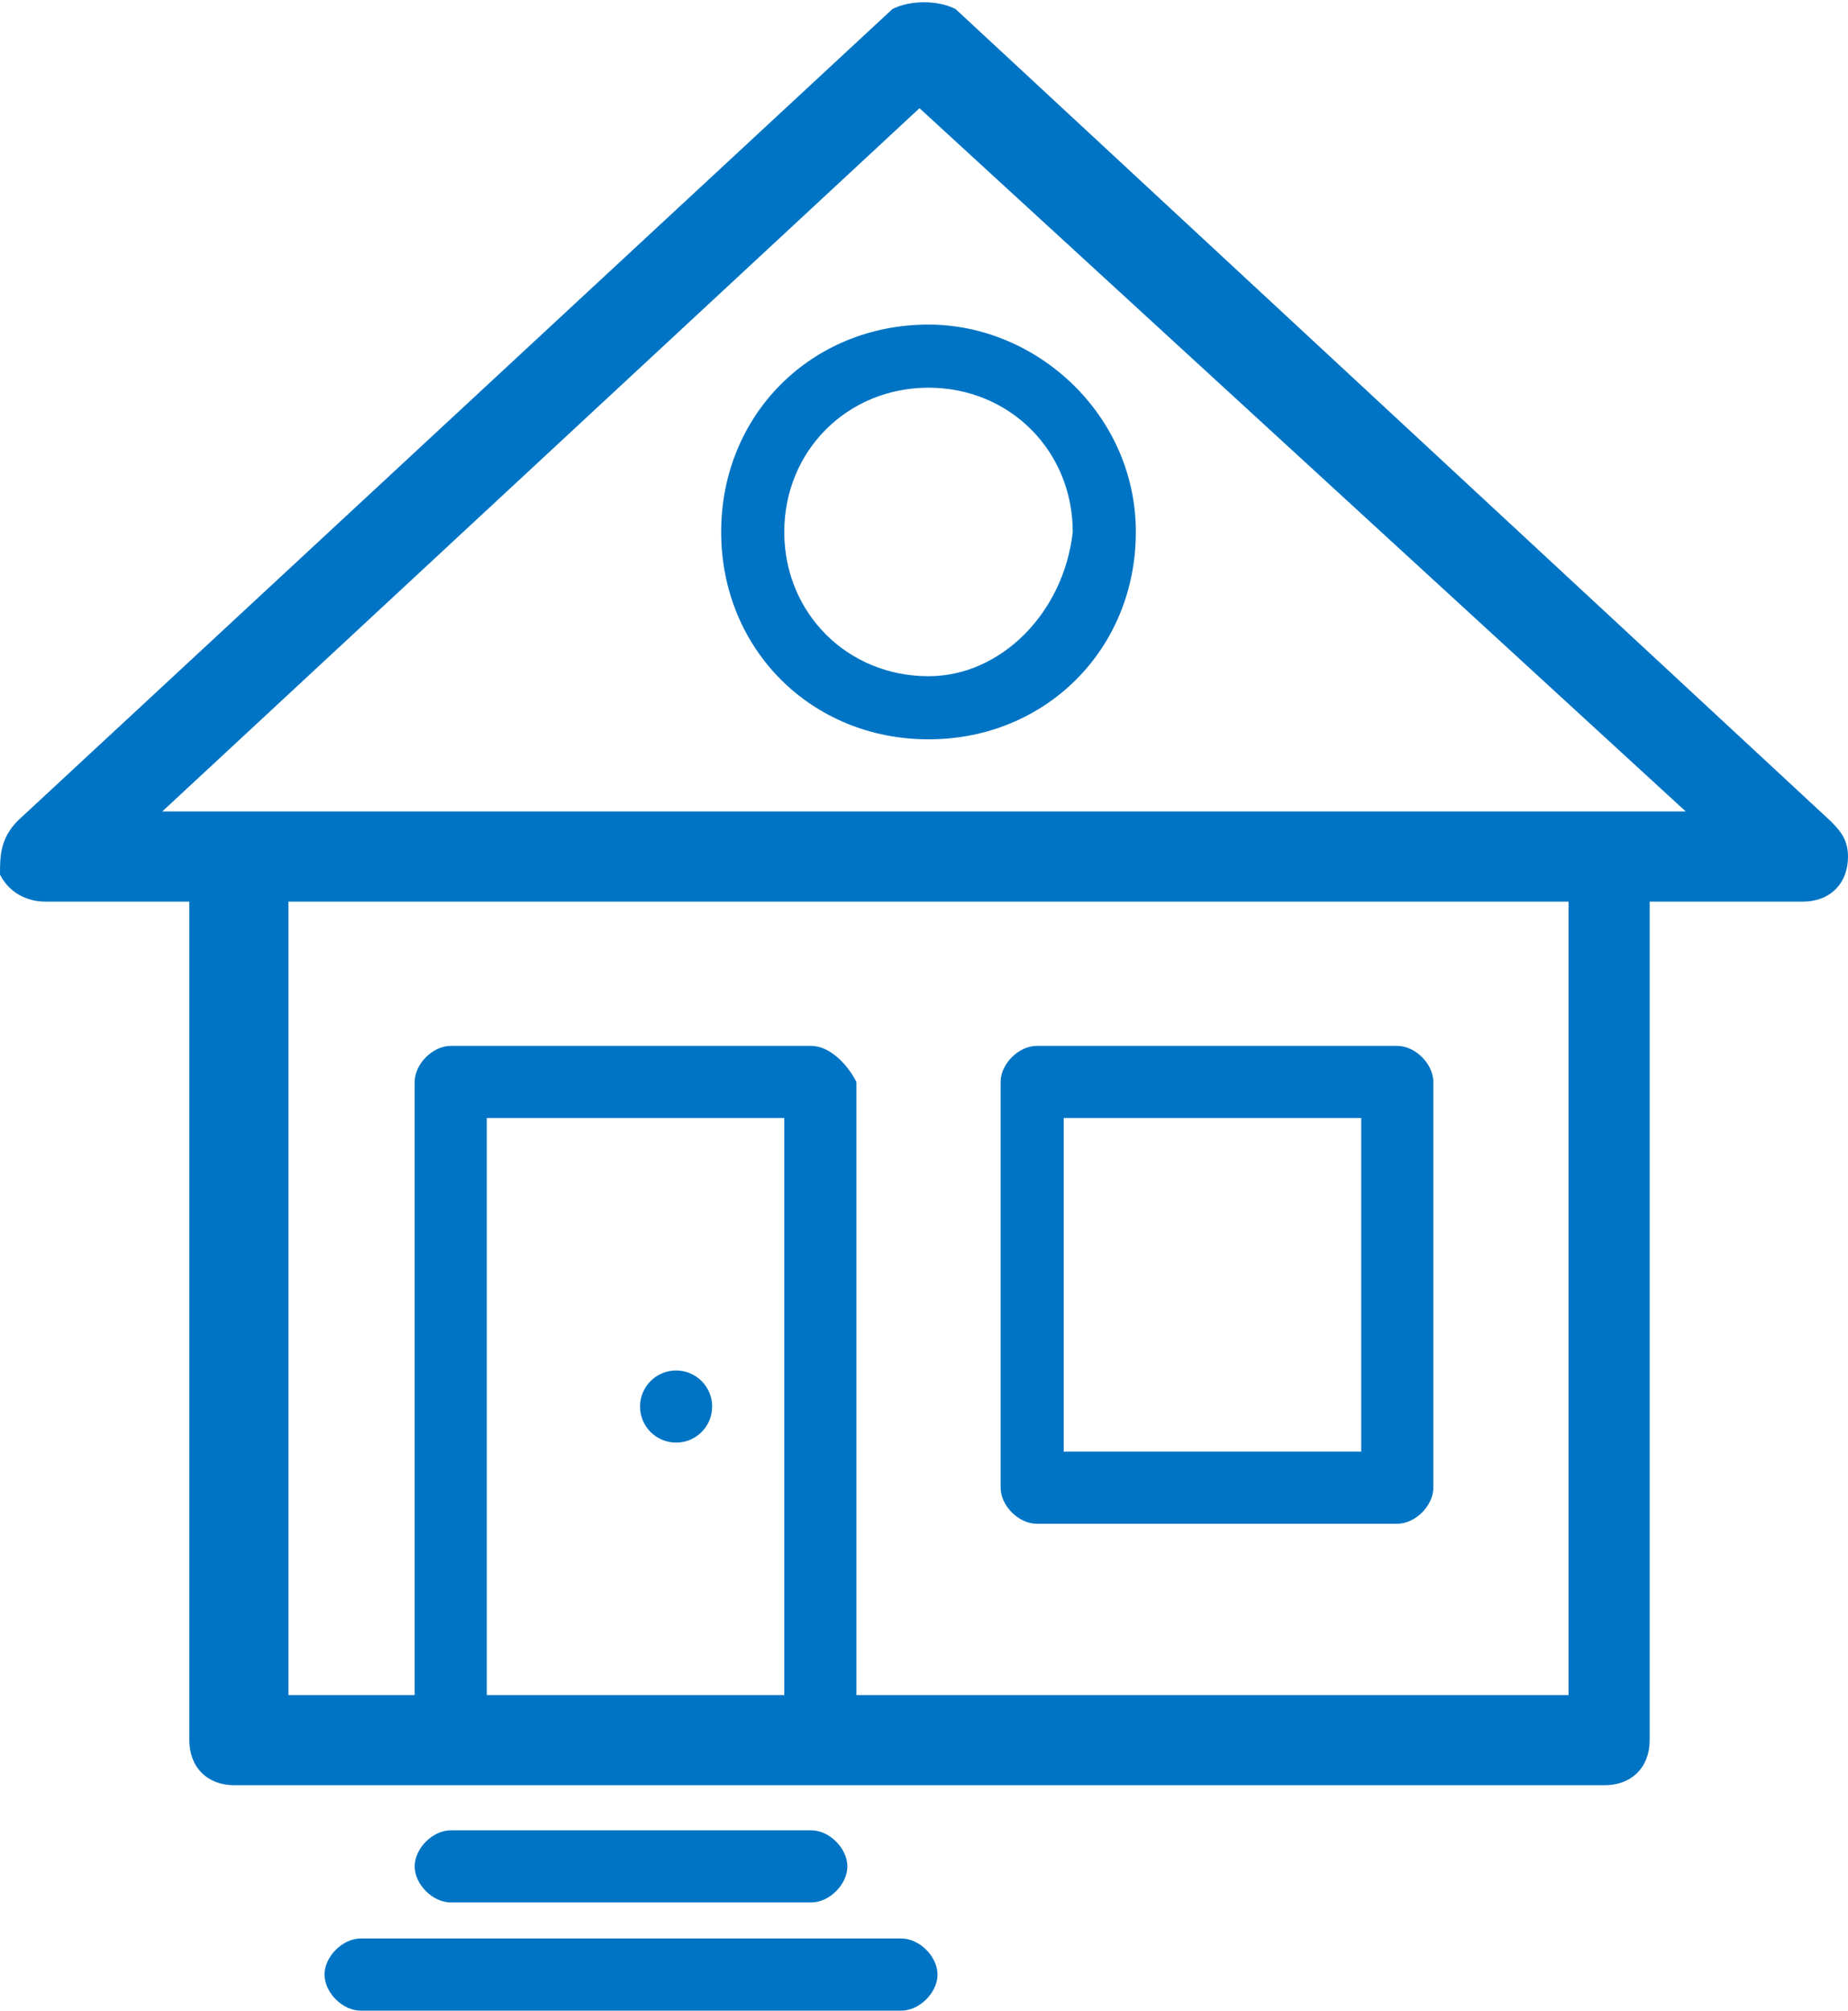<?xml version="1.0" encoding="utf-8"?>
<!-- Generator: Adobe Illustrator 21.0.0, SVG Export Plug-In . SVG Version: 6.00 Build 0)  -->
<svg version="1.1" id="Layer_1" xmlns="http://www.w3.org/2000/svg" xmlns:xlink="http://www.w3.org/1999/xlink" x="0px" y="0px"
	 viewBox="0 0 20.5 22.3" style="enable-background:new 0 0 20.5 22.3;" xml:space="preserve">
<style type="text/css">
	.st0{fill:#0074C4;}
</style>
<g>
	<path class="st0" d="M20.3,9.1l-9.7-9C10.4,0,10.1,0,9.9,0.1l-9.7,9C0,9.3,0,9.5,0,9.7C0.1,9.9,0.3,10,0.5,10h1.6v9.3
		c0,0.3,0.2,0.5,0.5,0.5h15.2c0.3,0,0.5-0.2,0.5-0.5V10H20c0,0,0,0,0,0c0.3,0,0.5-0.2,0.5-0.5C20.5,9.3,20.4,9.2,20.3,9.1z
		 M17.3,18.8H3.2V10h14.2V18.8z M17.9,9H2.7H1.8l8.4-7.8L18.7,9H17.9z"/>
	<path class="st0" d="M10.3,3.6c-1.3,0-2.3,1-2.3,2.3c0,1.3,1,2.3,2.3,2.3s2.3-1,2.3-2.3C12.6,4.6,11.5,3.6,10.3,3.6z M10.3,7.5
		c-0.9,0-1.6-0.7-1.6-1.6c0-0.9,0.7-1.6,1.6-1.6c0.9,0,1.6,0.7,1.6,1.6C11.8,6.8,11.1,7.5,10.3,7.5z"/>
	<path class="st0" d="M9,20.3H5c-0.2,0-0.4,0.2-0.4,0.4c0,0.2,0.2,0.4,0.4,0.4h4c0.2,0,0.4-0.2,0.4-0.4C9.4,20.5,9.2,20.3,9,20.3z"
		/>
	<path class="st0" d="M10,21.5H4c-0.2,0-0.4,0.2-0.4,0.4c0,0.2,0.2,0.4,0.4,0.4h6c0.2,0,0.4-0.2,0.4-0.4
		C10.4,21.7,10.2,21.5,10,21.5z"/>
	<path class="st0" d="M9,11.6H5c-0.2,0-0.4,0.2-0.4,0.4v7.3c0,0.2,0.2,0.4,0.4,0.4s0.4-0.2,0.4-0.4v-6.9h3.3v6.9
		c0,0.2,0.2,0.4,0.4,0.4c0.2,0,0.4-0.2,0.4-0.4V12C9.4,11.8,9.2,11.6,9,11.6z"/>
	<path class="st0" d="M15.5,11.6h-4c-0.2,0-0.4,0.2-0.4,0.4v4.5c0,0.2,0.2,0.4,0.4,0.4h4c0.2,0,0.4-0.2,0.4-0.4V12
		C15.9,11.8,15.7,11.6,15.5,11.6z M15.1,16.1h-3.3v-3.7h3.3V16.1z"/>
	<circle class="st0" cx="7.5" cy="15.6" r="0.4"/>
</g>
</svg>
